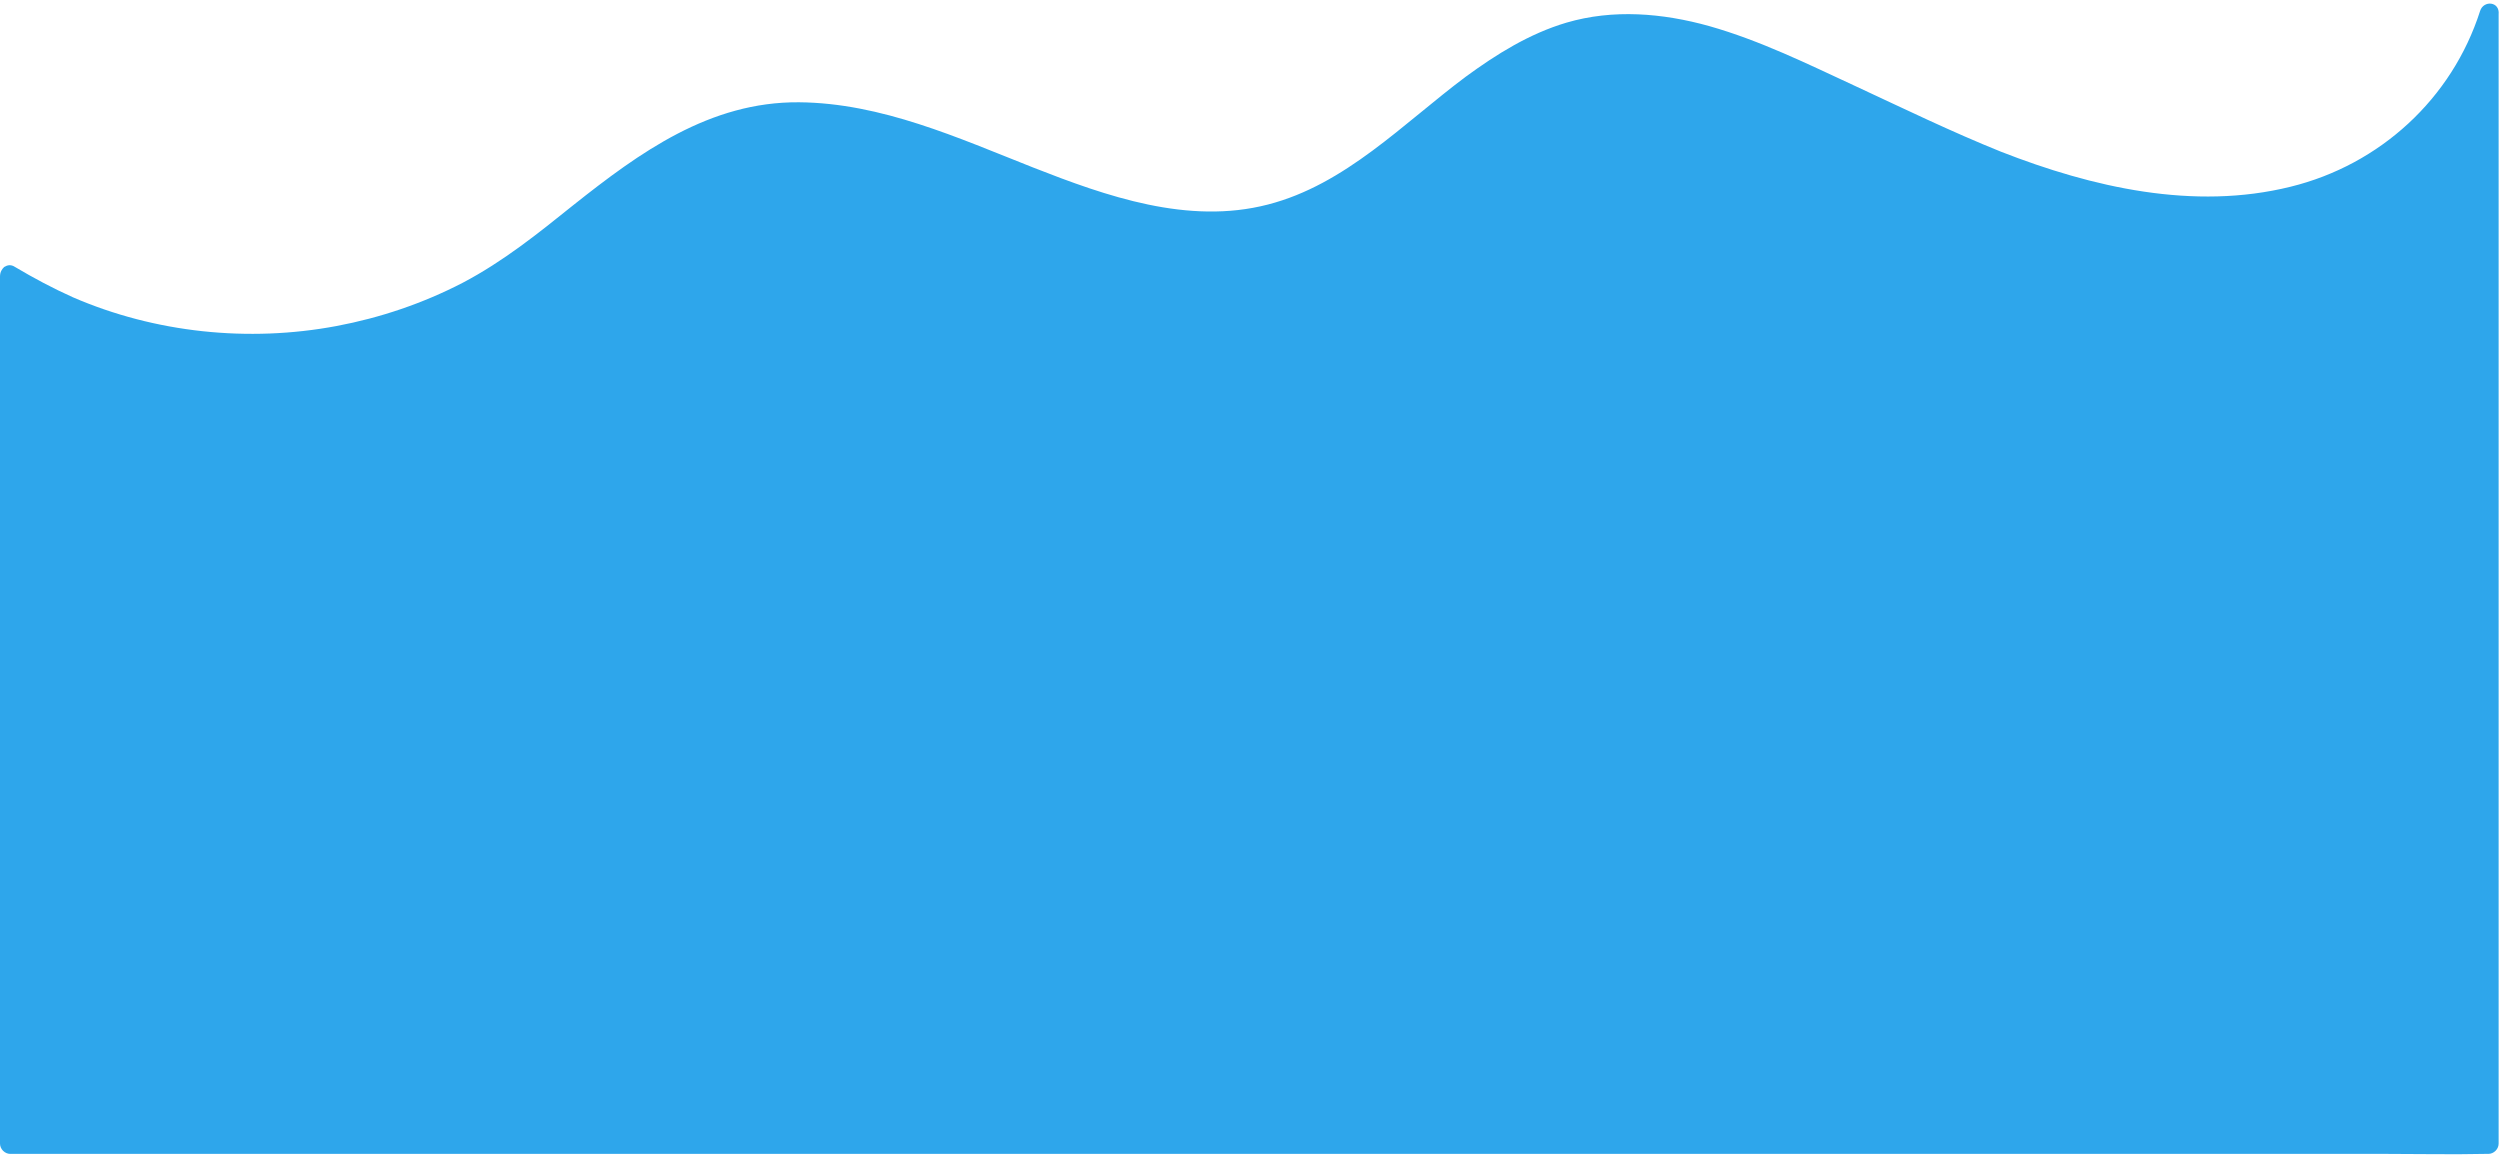 <?xml version="1.0" encoding="UTF-8" standalone="no"?><svg xmlns="http://www.w3.org/2000/svg" xmlns:xlink="http://www.w3.org/1999/xlink" fill="#000000" height="168.2" preserveAspectRatio="xMidYMid meet" version="1" viewBox="0.0 -0.5 364.2 168.2" width="364.2" zoomAndPan="magnify"><g id="change1_1"><path d="M361.3,1.1c-4.1,12.8-14.6,22.4-27.6,25.6c-14.1,3.5-28.9,0.1-42.2-5.1c-7.2-2.9-14.2-6.3-21.3-9.6 c-6.9-3.2-13.8-6.6-21.2-8.7c-6.8-1.9-14-2.5-20.8-0.5c-5.4,1.6-10.2,4.6-14.7,7.9c-9.1,6.8-17.5,15.7-28.8,18.6 c-11.6,3-23.5-1.2-34.2-5.4c-10.9-4.3-22.1-9.4-34.1-9.5c-13-0.1-23.2,7.3-32.9,15c-5.1,4.1-10.2,8.2-16.1,11.3 c-5.8,3-12,5.1-18.4,6.3c-12.8,2.4-26.4,1-38.4-4.2c-2.9-1.3-5.7-2.8-8.4-4.4c-0.6-0.4-1.1-0.3-1.6,0C0.3,38.7,0,39.1,0,39.8 c0,13.5,0,107,0,120.6c0,1.9,0,3.8,0,5.7c0,0.8,0.7,1.5,1.5,1.5c3.2,0,6.5,0,9.7,0c8.7,0,17.5,0,26.2,0c13,0,25.9,0,38.9,0 c15.8,0,31.6,0,47.5,0c17.3,0,34.5,0,51.8,0c17.5,0,35.1,0,52.6,0c16.2,0,32.5,0,48.7,0c13.8,0,27.6,0,41.3,0c9.9,0,19.8,0,29.7,0 c4.7,0,9.4,0.1,14,0c0.2,0,0.4,0,0.6,0c0.8,0,1.5-0.7,1.5-1.5c0-9.5,0-99.1,0-108.6c0-15.1,0-30.3,0-45.4c0-3.5,0-7,0-10.5 C364.2-0.3,361.8-0.5,361.3,1.1z" fill="#2ea6eb"/></g></svg>